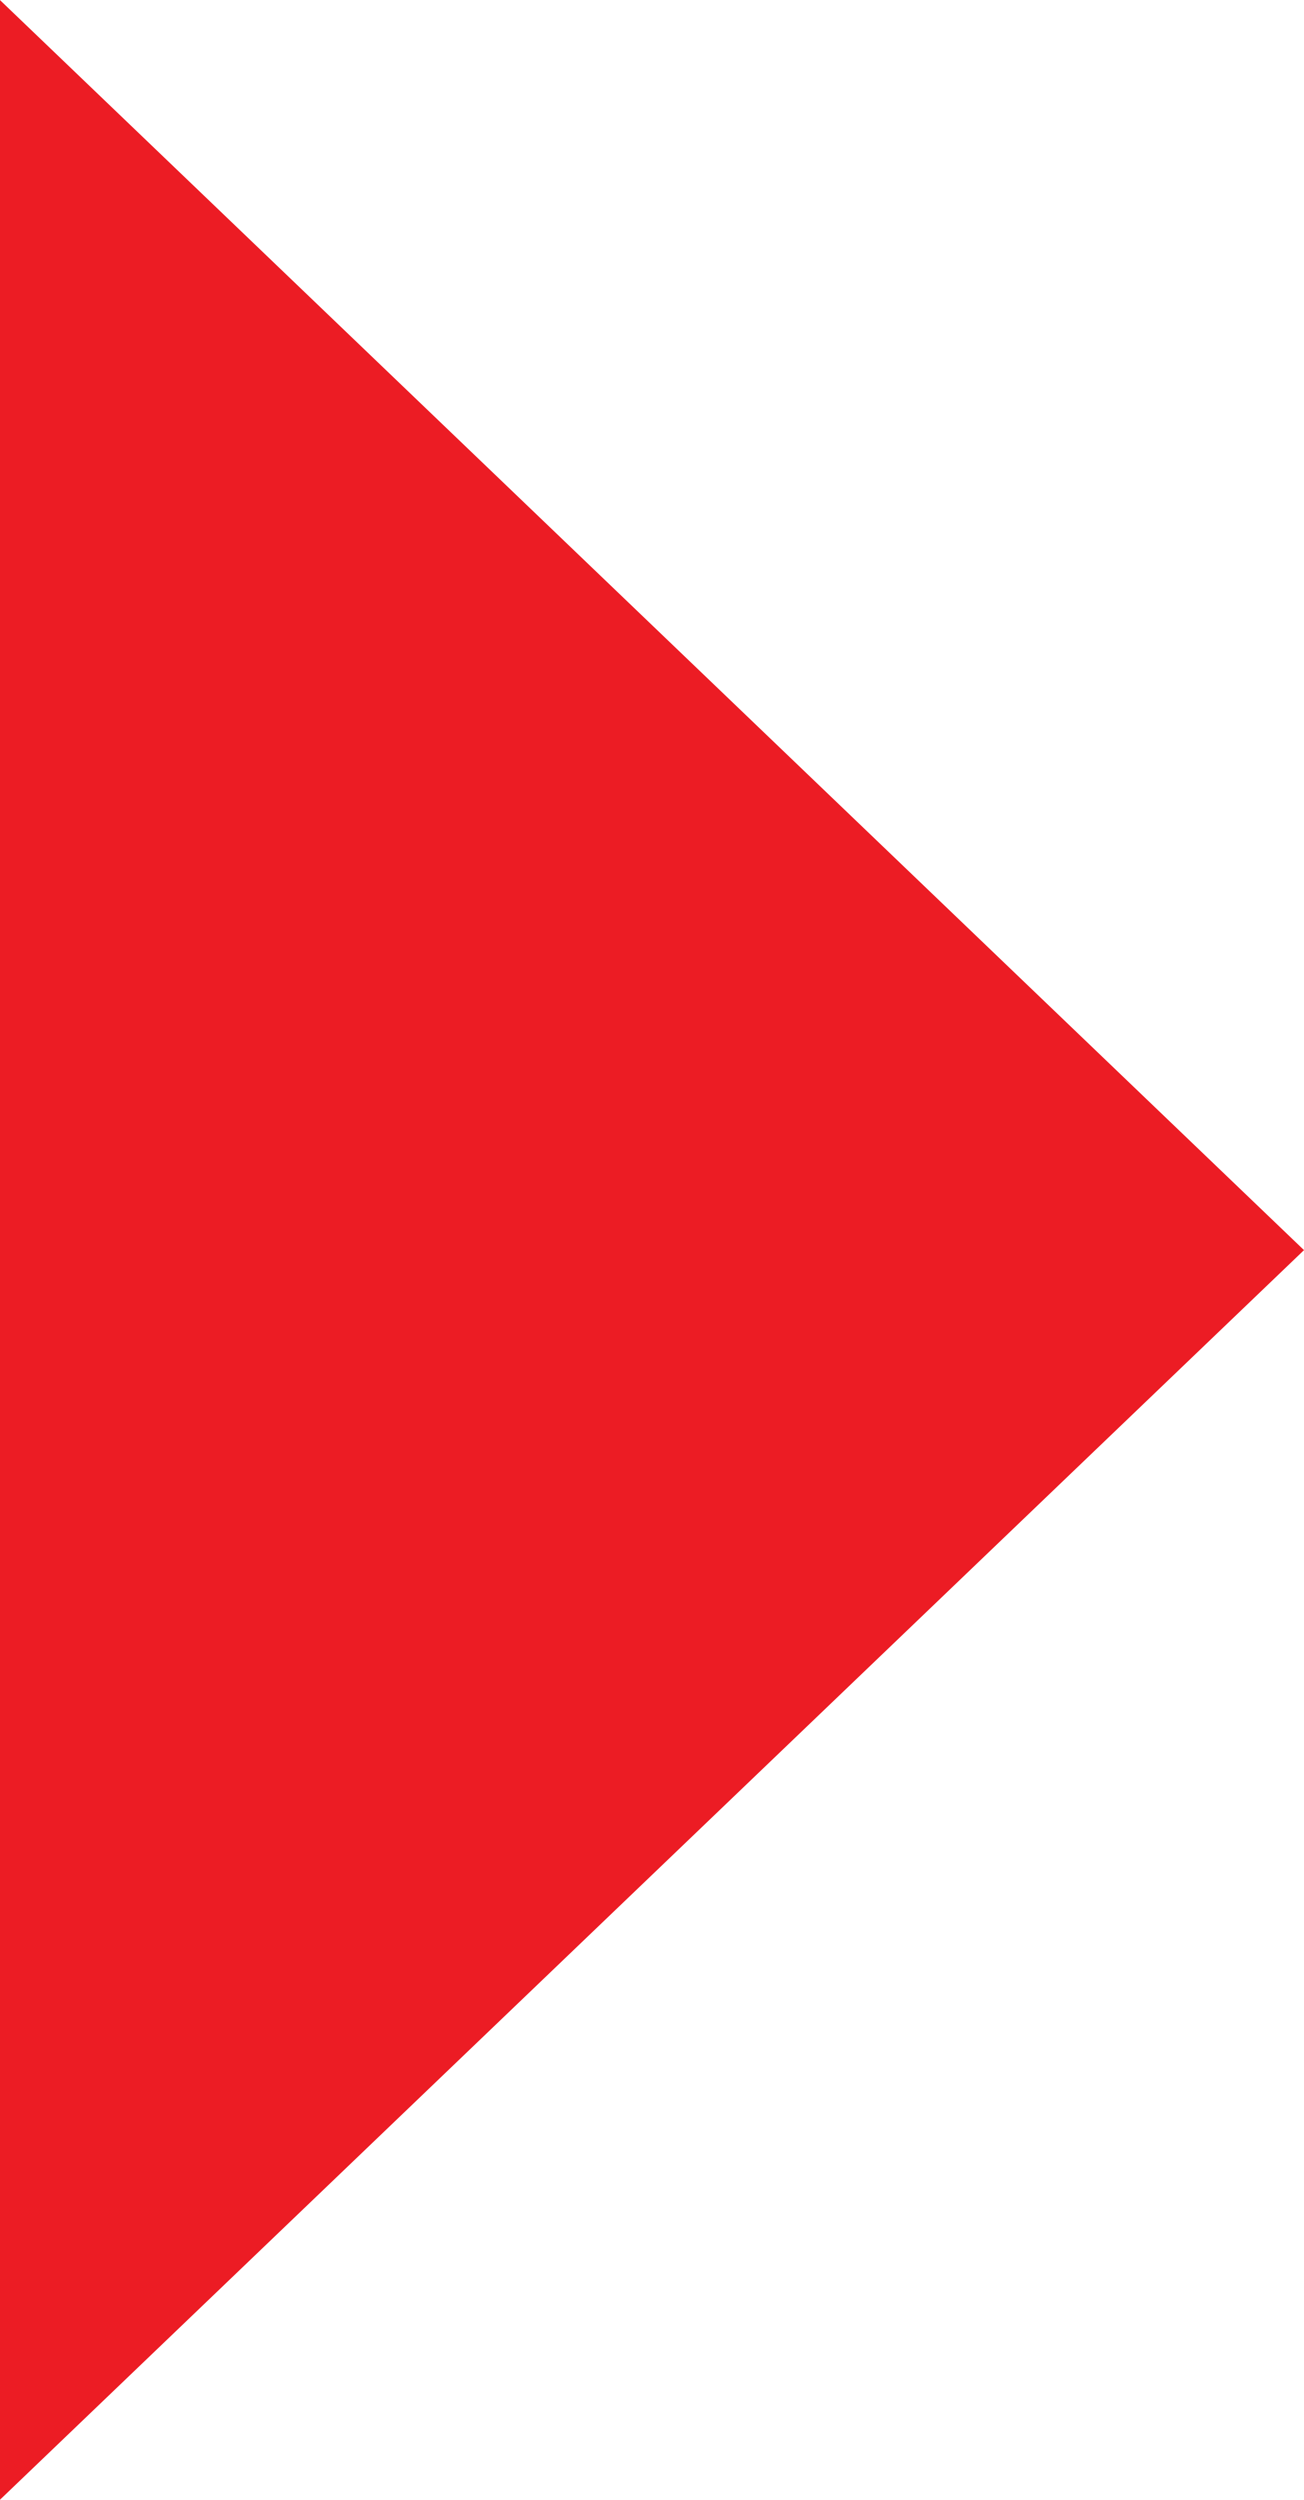 <svg xmlns="http://www.w3.org/2000/svg" width="12" height="23" viewBox="0 0 12 23" fill="none">
    <path
        d="M-0.001 0L-6 5.743V5.759L-0.001 11.502L-6 17.245V17.257L-0.001 23L12 11.502L-0.001 0Z"
        fill="#EC1C24"></path>
</svg>